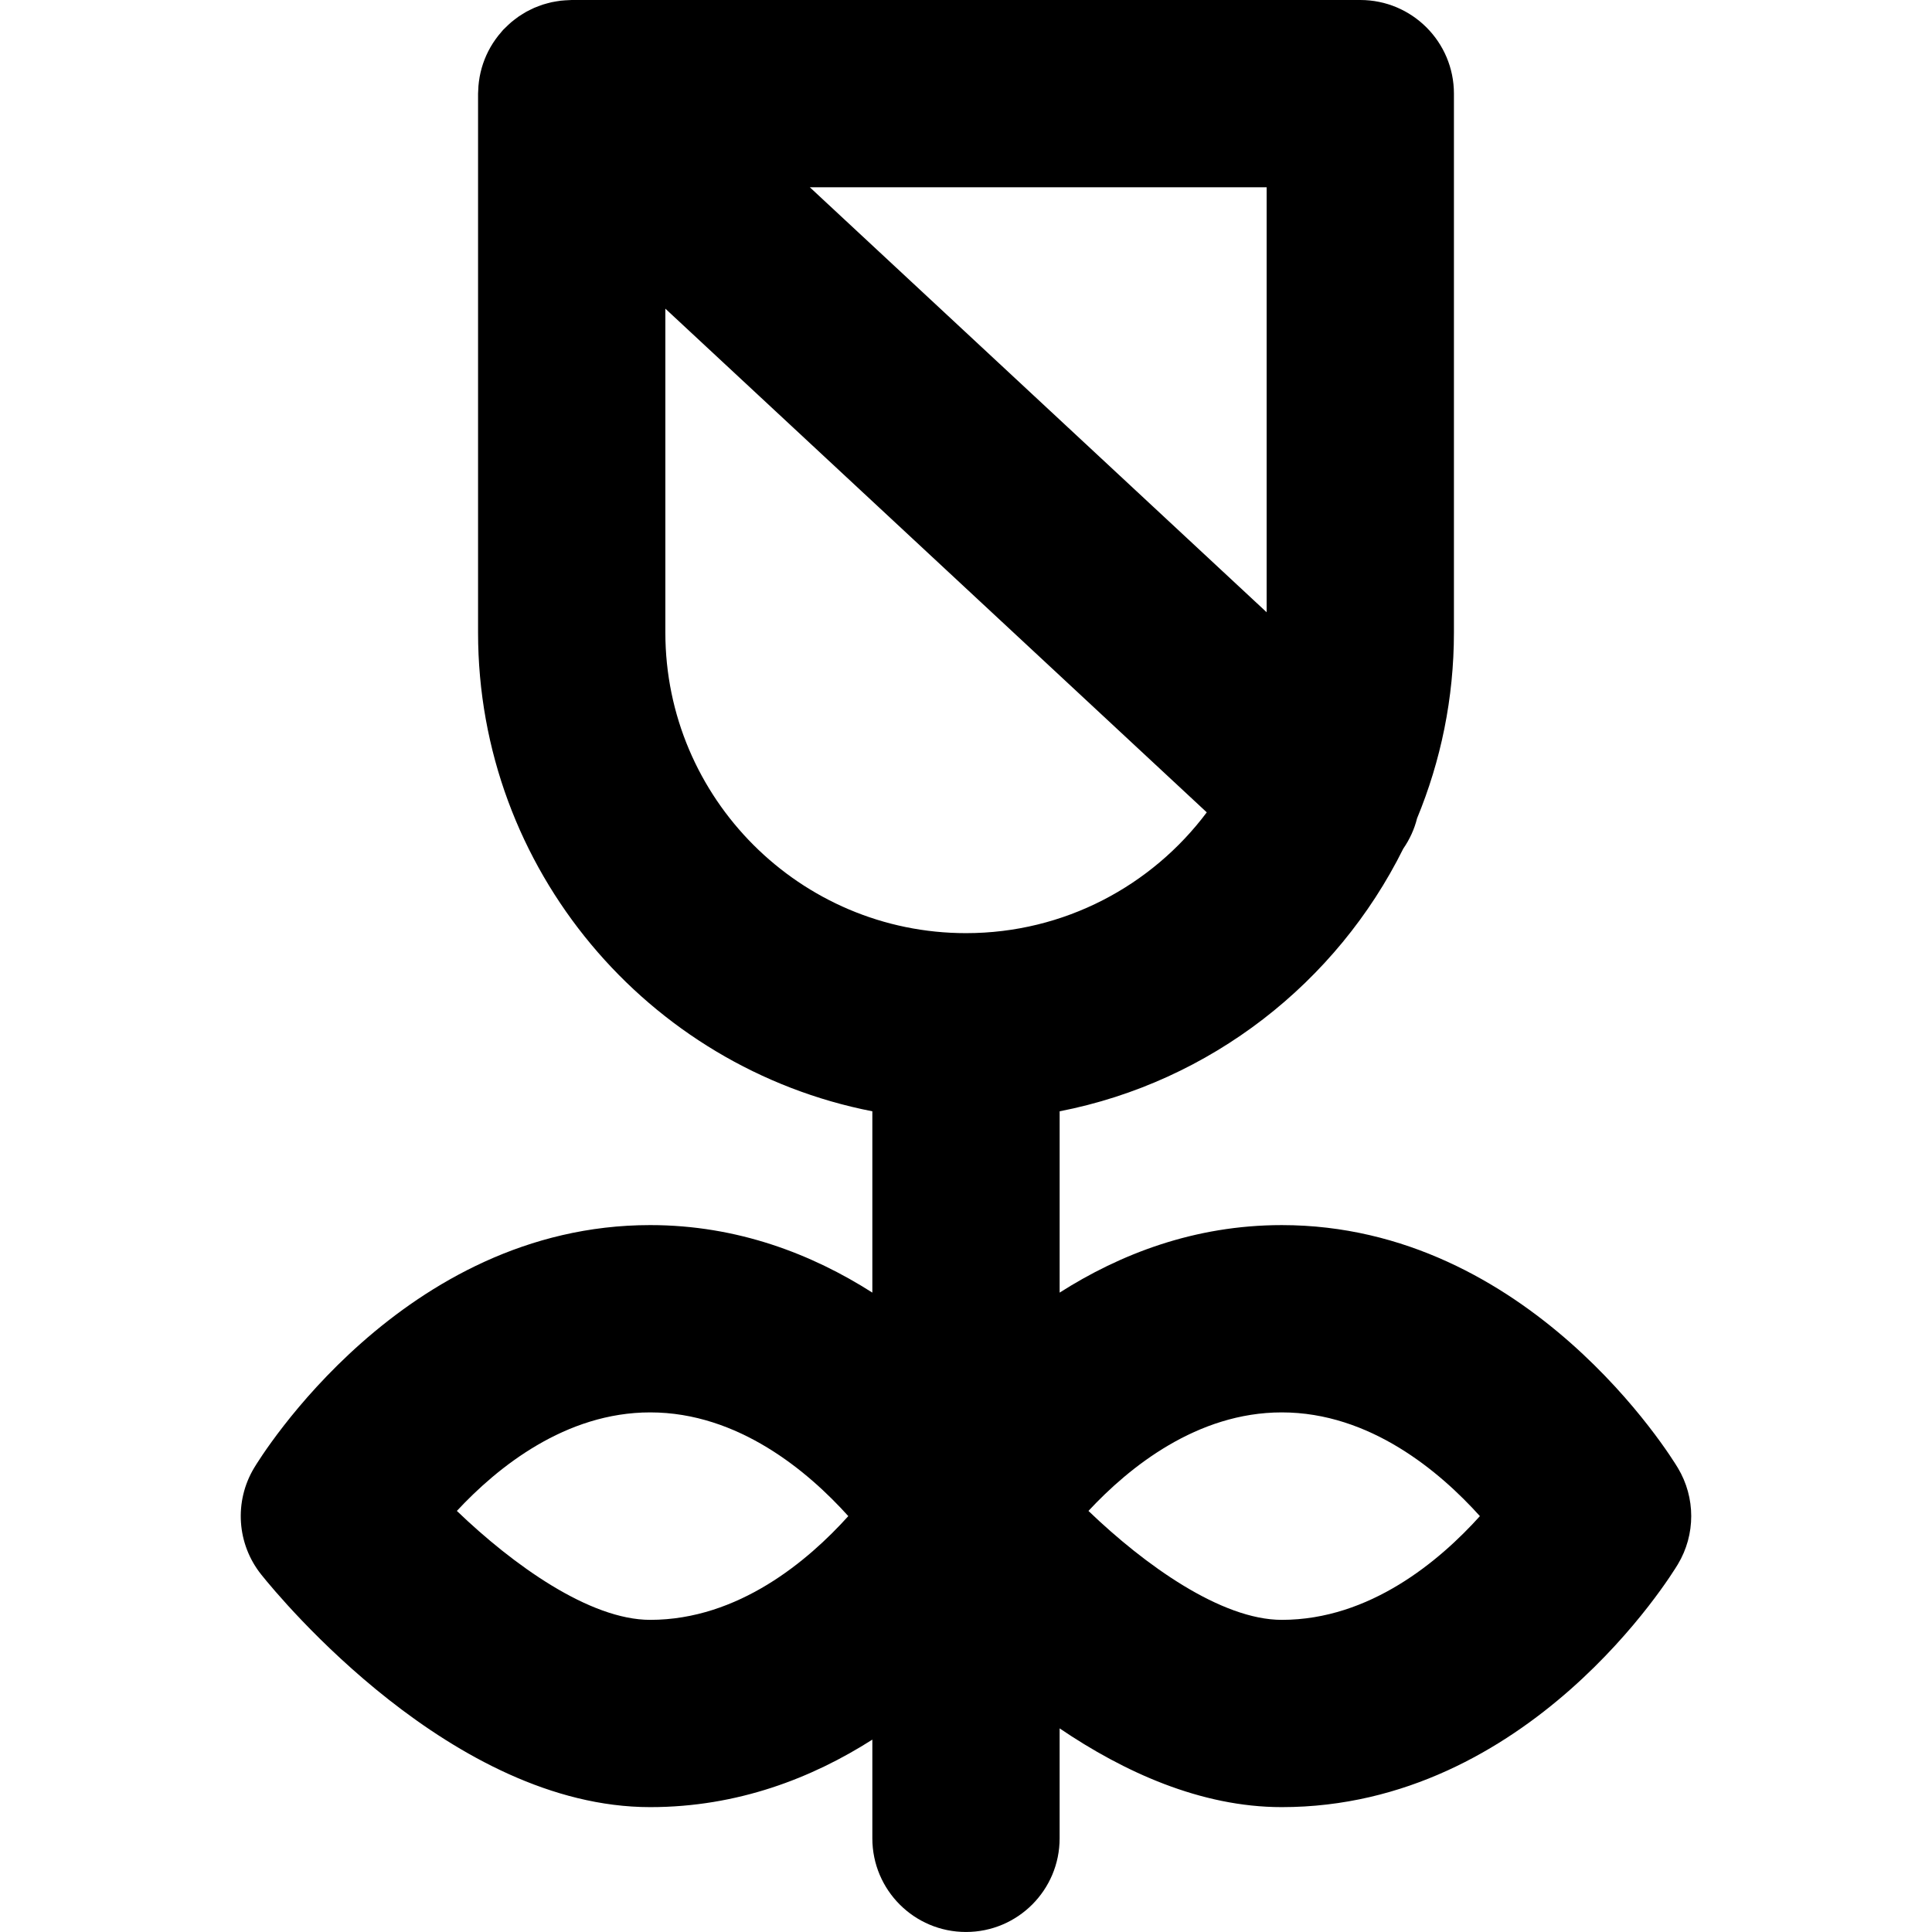 <?xml version="1.0" encoding="iso-8859-1"?>
<!-- Generator: Adobe Illustrator 19.0.0, SVG Export Plug-In . SVG Version: 6.00 Build 0)  -->
<svg version="1.1" id="Layer_1" xmlns="http://www.w3.org/2000/svg" xmlns:xlink="http://www.w3.org/1999/xlink" x="0px" y="0px"
	 viewBox="0 0 309.474 309.474" style="enable-background:new 0 0 309.474 309.474;" xml:space="preserve">
<path id="XMLID_337_" d="M268.77,235.141c-0.953-1.588-23.794-38.9-63.447-38.9c-14.053,0-25.982,4.693-35.586,10.814v-29.042
	c24.173-4.719,44.387-20.61,55.039-42.064c1.044-1.51,1.79-3.158,2.216-4.87c3.796-9.18,5.903-19.229,5.903-29.764V15
	c0-8.284-6.716-15-15-15h-6.925H98.503h-6.925c-0.087,0-0.172,0.012-0.259,0.013c-0.269,0.004-0.537,0.021-0.805,0.041
	c-0.234,0.017-0.468,0.032-0.699,0.059c-0.242,0.029-0.481,0.07-0.722,0.11c-0.249,0.041-0.498,0.081-0.743,0.135
	c-0.223,0.049-0.443,0.111-0.664,0.17c-0.25,0.067-0.5,0.131-0.745,0.211c-0.222,0.072-0.44,0.159-0.66,0.242
	c-0.232,0.088-0.465,0.171-0.692,0.27c-0.229,0.1-0.453,0.215-0.679,0.327c-0.207,0.103-0.415,0.202-0.616,0.313
	c-0.228,0.127-0.448,0.268-0.67,0.408c-0.191,0.12-0.383,0.236-0.568,0.364c-0.208,0.144-0.409,0.301-0.611,0.457
	c-0.19,0.147-0.382,0.293-0.565,0.448c-0.179,0.153-0.352,0.315-0.525,0.478c-0.194,0.182-0.387,0.364-0.571,0.555
	c-0.061,0.063-0.128,0.118-0.188,0.183c-0.096,0.103-0.177,0.216-0.27,0.321c-0.178,0.202-0.352,0.406-0.519,0.617
	c-0.146,0.186-0.286,0.375-0.422,0.565c-0.146,0.205-0.288,0.412-0.425,0.623c-0.133,0.208-0.26,0.417-0.382,0.629
	c-0.121,0.209-0.235,0.421-0.346,0.636c-0.113,0.221-0.221,0.443-0.322,0.669c-0.099,0.22-0.192,0.443-0.281,0.668
	c-0.09,0.228-0.174,0.457-0.252,0.688c-0.079,0.231-0.15,0.465-0.218,0.702c-0.066,0.235-0.128,0.471-0.182,0.709
	c-0.055,0.236-0.104,0.473-0.147,0.712c-0.046,0.251-0.083,0.502-0.115,0.754c-0.029,0.23-0.056,0.46-0.075,0.694
	c-0.022,0.271-0.034,0.542-0.041,0.813c-0.004,0.139-0.021,0.274-0.021,0.415v86.316c0,37.965,27.215,69.681,63.158,76.698v29.042
	c-9.604-6.122-21.533-10.814-35.585-10.814c-39.653,0-62.495,37.311-63.447,38.899c-3.226,5.376-2.768,12.191,1.149,17.087
	c3.05,3.812,30.706,37.246,62.297,37.246c14.053,0,25.982-4.693,35.586-10.814v15.814c0,8.284,6.716,15,15,15
	c8.284,0,15-6.716,15-15v-17.614c10.233,6.938,22.573,12.614,35.585,12.614c0,0,0,0,0,0c39.653,0,62.494-37.31,63.447-38.898
	C271.619,245.825,271.619,239.891,268.77,235.141z M104.151,259.474c-9.699,0-21.979-8.809-30.969-17.451
	c6.522-7.01,17.397-15.781,30.97-15.781c14.121,0,25.315,9.487,31.731,16.614C129.456,249.996,118.266,259.474,104.151,259.474z
	 M202.895,30v68.073L129.724,30H202.895z M154.737,149.474c-26.555,0-48.158-21.604-48.158-48.158V49.443l86.725,80.683
	C184.513,141.864,170.497,149.474,154.737,149.474z M205.322,259.474c-9.699,0-21.98-8.809-30.97-17.451
	c6.523-7.01,17.398-15.781,30.971-15.781c14.122,0,25.316,9.489,31.733,16.616C230.637,249.985,219.439,259.474,205.322,259.474z"/>
<g>
</g>
<g>
</g>
<g>
</g>
<g>
</g>
<g>
</g>
<g>
</g>
<g>
</g>
<g>
</g>
<g>
</g>
<g>
</g>
<g>
</g>
<g>
</g>
<g>
</g>
<g>
</g>
<g>
</g>
</svg>

